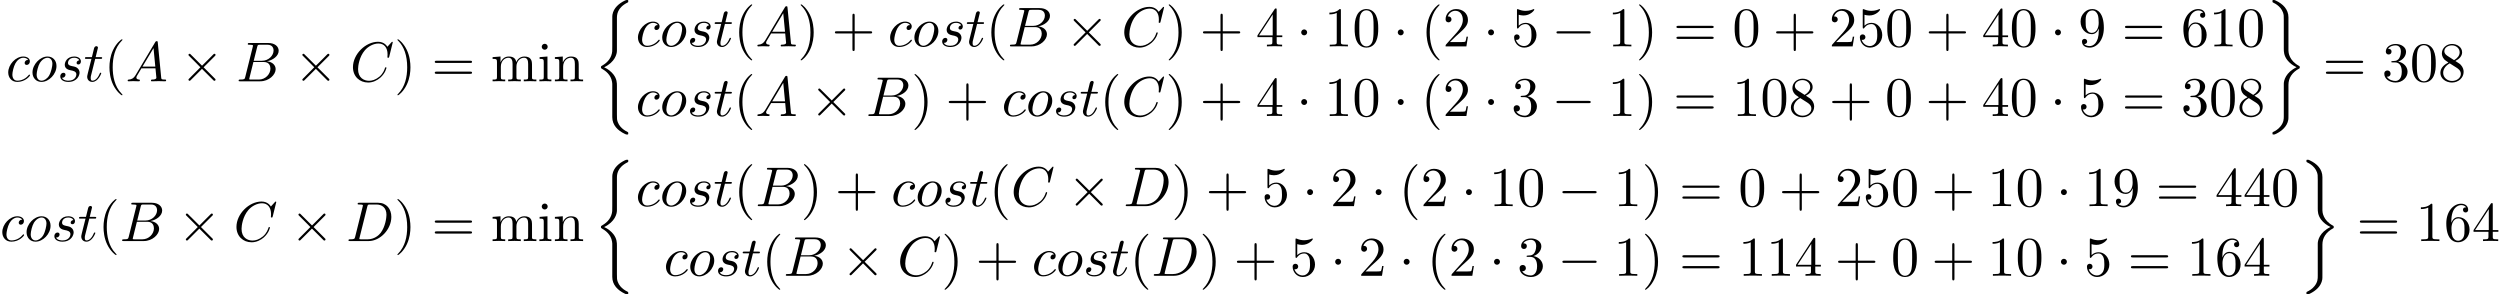 <?xml version='1.0' encoding='UTF-8'?>
<!-- This file was generated by dvisvgm 2.13.3 -->
<svg version='1.1' xmlns='http://www.w3.org/2000/svg' xmlns:xlink='http://www.w3.org/1999/xlink' width='486.41pt' height='57.265pt' viewBox='53.798 81.156 486.41 57.265'>
<defs>
<path id='g0-26' d='M4.538 16.244C4.538 15.731 4.538 14.924 3.851 14.04C3.425 13.495 2.804 12.993 2.051 12.655C4.178 11.629 4.538 10.058 4.538 9.436V3.153C4.538 2.476 4.538 1.08 6.655 .033C6.742-.011 6.742-.033 6.742-.196C6.742-.425 6.742-.436 6.502-.436C6.349-.436 6.327-.436 6.044-.305C4.964 .229 3.895 1.091 3.665 2.422C3.633 2.64 3.633 2.738 3.633 3.469V8.509C3.633 8.847 3.633 9.415 3.622 9.535C3.524 10.68 2.858 11.673 1.615 12.36C1.44 12.458 1.429 12.469 1.429 12.644C1.429 12.829 1.44 12.84 1.593 12.927C2.324 13.331 3.371 14.116 3.589 15.48C3.633 15.731 3.633 15.753 3.633 15.873V22.353C3.633 23.935 4.724 24.971 6.076 25.615C6.316 25.735 6.338 25.735 6.502 25.735C6.731 25.735 6.742 25.735 6.742 25.495C6.742 25.32 6.731 25.309 6.644 25.255C6.196 25.036 4.789 24.327 4.56 22.756C4.538 22.604 4.538 22.484 4.538 21.829V16.244Z'/>
<path id='g0-27' d='M4.538 16.069C4.538 14.782 5.193 13.669 6.655 12.884C6.731 12.84 6.742 12.829 6.742 12.655C6.742 12.469 6.731 12.458 6.611 12.393C4.647 11.345 4.538 9.742 4.538 9.425V2.945C4.538 1.364 3.447 .327 2.095-.316C1.855-.436 1.833-.436 1.669-.436C1.44-.436 1.429-.425 1.429-.196C1.429-.033 1.429-.011 1.527 .044C1.996 .273 3.393 .982 3.611 2.542C3.633 2.695 3.633 2.815 3.633 3.469V9.055C3.633 9.567 3.633 10.375 4.32 11.258C4.745 11.804 5.367 12.305 6.12 12.644C3.993 13.669 3.633 15.24 3.633 15.862V22.145C3.633 22.713 3.633 23.345 3 24.142C2.509 24.753 1.975 25.036 1.505 25.265C1.429 25.309 1.429 25.353 1.429 25.495C1.429 25.724 1.44 25.735 1.669 25.735C1.822 25.735 1.844 25.735 2.127 25.604C3.207 25.069 4.276 24.207 4.505 22.876C4.538 22.658 4.538 22.56 4.538 21.829V16.069Z'/>
<path id='g1-0' d='M7.189-2.509C7.375-2.509 7.571-2.509 7.571-2.727S7.375-2.945 7.189-2.945H1.287C1.102-2.945 .905-2.945 .905-2.727S1.102-2.509 1.287-2.509H7.189Z'/>
<path id='g1-1' d='M2.095-2.727C2.095-3.044 1.833-3.305 1.516-3.305S.938-3.044 .938-2.727S1.2-2.149 1.516-2.149S2.095-2.411 2.095-2.727Z'/>
<path id='g1-2' d='M4.244-3.033L2.062-5.204C1.931-5.335 1.909-5.356 1.822-5.356C1.713-5.356 1.604-5.258 1.604-5.138C1.604-5.062 1.625-5.04 1.745-4.92L3.927-2.727L1.745-.535C1.625-.415 1.604-.393 1.604-.316C1.604-.196 1.713-.098 1.822-.098C1.909-.098 1.931-.12 2.062-.251L4.233-2.422L6.491-.164C6.513-.153 6.589-.098 6.655-.098C6.785-.098 6.873-.196 6.873-.316C6.873-.338 6.873-.382 6.84-.436C6.829-.458 5.095-2.171 4.549-2.727L6.545-4.724C6.6-4.789 6.764-4.931 6.818-4.996C6.829-5.018 6.873-5.062 6.873-5.138C6.873-5.258 6.785-5.356 6.655-5.356C6.567-5.356 6.524-5.313 6.404-5.193L4.244-3.033Z'/>
<path id='g2-65' d='M1.953-1.255C1.516-.524 1.091-.371 .611-.338C.48-.327 .382-.327 .382-.12C.382-.055 .436 0 .524 0C.818 0 1.156-.033 1.462-.033C1.822-.033 2.204 0 2.553 0C2.618 0 2.76 0 2.76-.207C2.76-.327 2.662-.338 2.585-.338C2.335-.36 2.073-.447 2.073-.72C2.073-.851 2.138-.971 2.225-1.124L3.055-2.52H5.793C5.815-2.291 5.967-.807 5.967-.698C5.967-.371 5.4-.338 5.182-.338C5.029-.338 4.92-.338 4.92-.12C4.92 0 5.051 0 5.073 0C5.52 0 5.989-.033 6.436-.033C6.709-.033 7.396 0 7.669 0C7.735 0 7.865 0 7.865-.218C7.865-.338 7.756-.338 7.615-.338C6.938-.338 6.938-.415 6.905-.731L6.24-7.549C6.218-7.767 6.218-7.811 6.033-7.811C5.858-7.811 5.815-7.735 5.749-7.625L1.953-1.255ZM3.262-2.858L5.411-6.458L5.76-2.858H3.262Z'/>
<path id='g2-66' d='M1.745-.851C1.636-.425 1.615-.338 .753-.338C.567-.338 .458-.338 .458-.12C.458 0 .556 0 .753 0H4.647C6.371 0 7.658-1.287 7.658-2.356C7.658-3.142 7.025-3.775 5.967-3.895C7.102-4.102 8.247-4.909 8.247-5.945C8.247-6.753 7.527-7.451 6.218-7.451H2.553C2.345-7.451 2.236-7.451 2.236-7.233C2.236-7.113 2.335-7.113 2.542-7.113C2.564-7.113 2.771-7.113 2.956-7.091C3.153-7.069 3.251-7.058 3.251-6.916C3.251-6.873 3.24-6.84 3.207-6.709L1.745-.851ZM3.393-3.993L4.069-6.698C4.167-7.08 4.189-7.113 4.658-7.113H6.065C7.025-7.113 7.255-6.469 7.255-5.989C7.255-5.029 6.316-3.993 4.985-3.993H3.393ZM2.902-.338C2.749-.338 2.727-.338 2.662-.349C2.553-.36 2.52-.371 2.52-.458C2.52-.491 2.52-.513 2.575-.709L3.327-3.753H5.389C6.436-3.753 6.644-2.945 6.644-2.476C6.644-1.396 5.673-.338 4.385-.338H2.902Z'/>
<path id='g2-67' d='M8.291-7.582C8.291-7.615 8.269-7.691 8.171-7.691C8.138-7.691 8.127-7.68 8.007-7.56L7.244-6.72C7.145-6.873 6.644-7.691 5.433-7.691C3-7.691 .545-5.28 .545-2.749C.545-.949 1.833 .24 3.502 .24C4.451 .24 5.28-.196 5.858-.698C6.873-1.593 7.058-2.585 7.058-2.618C7.058-2.727 6.949-2.727 6.927-2.727C6.862-2.727 6.807-2.705 6.785-2.618C6.687-2.302 6.436-1.527 5.684-.895C4.931-.284 4.244-.098 3.676-.098C2.695-.098 1.538-.665 1.538-2.367C1.538-2.989 1.767-4.756 2.858-6.033C3.524-6.807 4.549-7.353 5.52-7.353C6.633-7.353 7.276-6.513 7.276-5.247C7.276-4.811 7.244-4.8 7.244-4.691S7.364-4.582 7.407-4.582C7.549-4.582 7.549-4.604 7.604-4.8L8.291-7.582Z'/>
<path id='g2-68' d='M1.735-.851C1.625-.425 1.604-.338 .742-.338C.556-.338 .436-.338 .436-.131C.436 0 .535 0 .742 0H4.353C6.622 0 8.771-2.302 8.771-4.691C8.771-6.229 7.844-7.451 6.207-7.451H2.542C2.335-7.451 2.215-7.451 2.215-7.244C2.215-7.113 2.313-7.113 2.531-7.113C2.673-7.113 2.869-7.102 3-7.091C3.175-7.069 3.24-7.036 3.24-6.916C3.24-6.873 3.229-6.84 3.196-6.709L1.735-.851ZM4.091-6.698C4.189-7.08 4.211-7.113 4.68-7.113H5.847C6.916-7.113 7.822-6.535 7.822-5.095C7.822-4.56 7.604-2.771 6.676-1.571C6.36-1.167 5.498-.338 4.156-.338H2.924C2.771-.338 2.749-.338 2.684-.349C2.575-.36 2.542-.371 2.542-.458C2.542-.491 2.542-.513 2.596-.709L4.091-6.698Z'/>
<path id='g2-99' d='M4.32-4.145C4.145-4.145 3.993-4.145 3.84-3.993C3.665-3.829 3.644-3.644 3.644-3.567C3.644-3.305 3.84-3.185 4.047-3.185C4.364-3.185 4.658-3.447 4.658-3.884C4.658-4.418 4.145-4.822 3.371-4.822C1.898-4.822 .447-3.262 .447-1.724C.447-.742 1.08 .12 2.215 .12C3.775 .12 4.691-1.036 4.691-1.167C4.691-1.233 4.625-1.309 4.56-1.309C4.505-1.309 4.484-1.287 4.418-1.2C3.556-.12 2.367-.12 2.236-.12C1.549-.12 1.255-.655 1.255-1.309C1.255-1.756 1.473-2.815 1.844-3.491C2.182-4.113 2.782-4.582 3.382-4.582C3.753-4.582 4.167-4.44 4.32-4.145Z'/>
<path id='g2-111' d='M5.116-2.978C5.116-4.113 4.353-4.822 3.371-4.822C1.909-4.822 .447-3.273 .447-1.724C.447-.644 1.178 .12 2.193 .12C3.644 .12 5.116-1.385 5.116-2.978ZM2.204-.12C1.735-.12 1.255-.458 1.255-1.309C1.255-1.844 1.538-3.022 1.887-3.578C2.433-4.418 3.055-4.582 3.36-4.582C3.993-4.582 4.32-4.058 4.32-3.404C4.32-2.978 4.102-1.833 3.687-1.124C3.305-.491 2.705-.12 2.204-.12Z'/>
<path id='g2-115' d='M4.265-4.08C3.96-4.069 3.742-3.829 3.742-3.589C3.742-3.436 3.84-3.273 4.08-3.273S4.582-3.458 4.582-3.884C4.582-4.375 4.113-4.822 3.284-4.822C1.844-4.822 1.44-3.709 1.44-3.229C1.44-2.378 2.247-2.215 2.564-2.149C3.131-2.04 3.698-1.92 3.698-1.32C3.698-1.036 3.447-.12 2.138-.12C1.985-.12 1.145-.12 .895-.698C1.309-.644 1.582-.971 1.582-1.276C1.582-1.527 1.407-1.658 1.178-1.658C.895-1.658 .567-1.429 .567-.938C.567-.316 1.189 .12 2.127 .12C3.895 .12 4.32-1.2 4.32-1.691C4.32-2.084 4.113-2.356 3.982-2.487C3.687-2.793 3.371-2.847 2.891-2.945C2.498-3.033 2.062-3.109 2.062-3.6C2.062-3.916 2.324-4.582 3.284-4.582C3.556-4.582 4.102-4.505 4.265-4.08Z'/>
<path id='g2-116' d='M2.247-4.364H3.273C3.491-4.364 3.6-4.364 3.6-4.582C3.6-4.702 3.491-4.702 3.295-4.702H2.335C2.727-6.251 2.782-6.469 2.782-6.535C2.782-6.72 2.651-6.829 2.465-6.829C2.433-6.829 2.127-6.818 2.029-6.436L1.604-4.702H.578C.36-4.702 .251-4.702 .251-4.495C.251-4.364 .338-4.364 .556-4.364H1.516C.731-1.265 .687-1.08 .687-.884C.687-.295 1.102 .12 1.691 .12C2.804 .12 3.425-1.473 3.425-1.56C3.425-1.669 3.338-1.669 3.295-1.669C3.196-1.669 3.185-1.636 3.131-1.516C2.662-.382 2.084-.12 1.713-.12C1.484-.12 1.375-.262 1.375-.622C1.375-.884 1.396-.96 1.44-1.145L2.247-4.364Z'/>
<path id='g3-40' d='M3.611 2.618C3.611 2.585 3.611 2.564 3.425 2.378C2.062 1.004 1.713-1.058 1.713-2.727C1.713-4.625 2.127-6.524 3.469-7.887C3.611-8.018 3.611-8.04 3.611-8.073C3.611-8.149 3.567-8.182 3.502-8.182C3.393-8.182 2.411-7.44 1.767-6.055C1.211-4.855 1.08-3.644 1.08-2.727C1.08-1.876 1.2-.556 1.8 .676C2.455 2.018 3.393 2.727 3.502 2.727C3.567 2.727 3.611 2.695 3.611 2.618Z'/>
<path id='g3-41' d='M3.153-2.727C3.153-3.578 3.033-4.898 2.433-6.131C1.778-7.473 .84-8.182 .731-8.182C.665-8.182 .622-8.138 .622-8.073C.622-8.04 .622-8.018 .829-7.822C1.898-6.742 2.52-5.007 2.52-2.727C2.52-.862 2.116 1.058 .764 2.433C.622 2.564 .622 2.585 .622 2.618C.622 2.684 .665 2.727 .731 2.727C.84 2.727 1.822 1.985 2.465 .6C3.022-.6 3.153-1.811 3.153-2.727Z'/>
<path id='g3-43' d='M4.462-2.509H7.505C7.658-2.509 7.865-2.509 7.865-2.727S7.658-2.945 7.505-2.945H4.462V-6C4.462-6.153 4.462-6.36 4.244-6.36S4.025-6.153 4.025-6V-2.945H.971C.818-2.945 .611-2.945 .611-2.727S.818-2.509 .971-2.509H4.025V.545C4.025 .698 4.025 .905 4.244 .905S4.462 .698 4.462 .545V-2.509Z'/>
<path id='g3-48' d='M5.018-3.491C5.018-4.364 4.964-5.236 4.582-6.044C4.08-7.091 3.185-7.265 2.727-7.265C2.073-7.265 1.276-6.982 .829-5.967C.48-5.215 .425-4.364 .425-3.491C.425-2.673 .469-1.691 .916-.862C1.385 .022 2.182 .24 2.716 .24C3.305 .24 4.135 .011 4.615-1.025C4.964-1.778 5.018-2.629 5.018-3.491ZM2.716 0C2.291 0 1.647-.273 1.451-1.32C1.331-1.975 1.331-2.978 1.331-3.622C1.331-4.32 1.331-5.04 1.418-5.629C1.625-6.927 2.444-7.025 2.716-7.025C3.076-7.025 3.796-6.829 4.004-5.749C4.113-5.138 4.113-4.309 4.113-3.622C4.113-2.804 4.113-2.062 3.993-1.364C3.829-.327 3.207 0 2.716 0Z'/>
<path id='g3-49' d='M3.207-6.982C3.207-7.244 3.207-7.265 2.956-7.265C2.28-6.567 1.32-6.567 .971-6.567V-6.229C1.189-6.229 1.833-6.229 2.4-6.513V-.862C2.4-.469 2.367-.338 1.385-.338H1.036V0C1.418-.033 2.367-.033 2.804-.033S4.189-.033 4.571 0V-.338H4.222C3.24-.338 3.207-.458 3.207-.862V-6.982Z'/>
<path id='g3-50' d='M1.385-.84L2.542-1.964C4.244-3.469 4.898-4.058 4.898-5.149C4.898-6.393 3.916-7.265 2.585-7.265C1.353-7.265 .545-6.262 .545-5.291C.545-4.68 1.091-4.68 1.124-4.68C1.309-4.68 1.691-4.811 1.691-5.258C1.691-5.542 1.495-5.825 1.113-5.825C1.025-5.825 1.004-5.825 .971-5.815C1.222-6.524 1.811-6.927 2.444-6.927C3.436-6.927 3.905-6.044 3.905-5.149C3.905-4.276 3.36-3.415 2.76-2.738L.665-.404C.545-.284 .545-.262 .545 0H4.593L4.898-1.898H4.625C4.571-1.571 4.495-1.091 4.385-.927C4.309-.84 3.589-.84 3.349-.84H1.385Z'/>
<path id='g3-51' d='M3.164-3.84C4.058-4.135 4.691-4.898 4.691-5.76C4.691-6.655 3.731-7.265 2.684-7.265C1.582-7.265 .753-6.611 .753-5.782C.753-5.422 .993-5.215 1.309-5.215C1.647-5.215 1.865-5.455 1.865-5.771C1.865-6.316 1.353-6.316 1.189-6.316C1.527-6.851 2.247-6.993 2.64-6.993C3.087-6.993 3.687-6.753 3.687-5.771C3.687-5.64 3.665-5.007 3.382-4.527C3.055-4.004 2.684-3.971 2.411-3.96C2.324-3.949 2.062-3.927 1.985-3.927C1.898-3.916 1.822-3.905 1.822-3.796C1.822-3.676 1.898-3.676 2.084-3.676H2.564C3.458-3.676 3.862-2.935 3.862-1.865C3.862-.382 3.109-.065 2.629-.065C2.16-.065 1.342-.251 .96-.895C1.342-.84 1.68-1.08 1.68-1.495C1.68-1.887 1.385-2.105 1.069-2.105C.807-2.105 .458-1.953 .458-1.473C.458-.48 1.473 .24 2.662 .24C3.993 .24 4.985-.753 4.985-1.865C4.985-2.76 4.298-3.611 3.164-3.84Z'/>
<path id='g3-52' d='M3.207-1.8V-.851C3.207-.458 3.185-.338 2.378-.338H2.149V0C2.596-.033 3.164-.033 3.622-.033S4.658-.033 5.105 0V-.338H4.876C4.069-.338 4.047-.458 4.047-.851V-1.8H5.138V-2.138H4.047V-7.102C4.047-7.32 4.047-7.385 3.873-7.385C3.775-7.385 3.742-7.385 3.655-7.255L.305-2.138V-1.8H3.207ZM3.273-2.138H.611L3.273-6.207V-2.138Z'/>
<path id='g3-53' d='M4.898-2.193C4.898-3.491 4.004-4.582 2.825-4.582C2.302-4.582 1.833-4.407 1.44-4.025V-6.153C1.658-6.087 2.018-6.011 2.367-6.011C3.709-6.011 4.473-7.004 4.473-7.145C4.473-7.211 4.44-7.265 4.364-7.265C4.353-7.265 4.331-7.265 4.276-7.233C4.058-7.135 3.524-6.916 2.793-6.916C2.356-6.916 1.855-6.993 1.342-7.222C1.255-7.255 1.233-7.255 1.211-7.255C1.102-7.255 1.102-7.167 1.102-6.993V-3.764C1.102-3.567 1.102-3.48 1.255-3.48C1.331-3.48 1.353-3.513 1.396-3.578C1.516-3.753 1.92-4.342 2.804-4.342C3.371-4.342 3.644-3.84 3.731-3.644C3.905-3.24 3.927-2.815 3.927-2.269C3.927-1.887 3.927-1.233 3.665-.775C3.404-.349 3-.065 2.498-.065C1.702-.065 1.08-.644 .895-1.287C.927-1.276 .96-1.265 1.08-1.265C1.44-1.265 1.625-1.538 1.625-1.8S1.44-2.335 1.08-2.335C.927-2.335 .545-2.258 .545-1.756C.545-.818 1.298 .24 2.52 .24C3.785 .24 4.898-.807 4.898-2.193Z'/>
<path id='g3-54' d='M1.44-3.578V-3.84C1.44-6.6 2.793-6.993 3.349-6.993C3.611-6.993 4.069-6.927 4.309-6.556C4.145-6.556 3.709-6.556 3.709-6.065C3.709-5.727 3.971-5.564 4.211-5.564C4.385-5.564 4.713-5.662 4.713-6.087C4.713-6.742 4.233-7.265 3.327-7.265C1.931-7.265 .458-5.858 .458-3.447C.458-.535 1.724 .24 2.738 .24C3.949 .24 4.985-.785 4.985-2.225C4.985-3.611 4.015-4.658 2.804-4.658C2.062-4.658 1.658-4.102 1.44-3.578ZM2.738-.065C2.051-.065 1.724-.72 1.658-.884C1.462-1.396 1.462-2.269 1.462-2.465C1.462-3.316 1.811-4.407 2.793-4.407C2.967-4.407 3.469-4.407 3.807-3.731C4.004-3.327 4.004-2.771 4.004-2.236C4.004-1.713 4.004-1.167 3.818-.775C3.491-.12 2.989-.065 2.738-.065Z'/>
<path id='g3-56' d='M1.778-4.985C1.276-5.313 1.233-5.684 1.233-5.869C1.233-6.535 1.942-6.993 2.716-6.993C3.513-6.993 4.211-6.425 4.211-5.64C4.211-5.018 3.785-4.495 3.131-4.113L1.778-4.985ZM3.371-3.949C4.156-4.353 4.691-4.92 4.691-5.64C4.691-6.644 3.72-7.265 2.727-7.265C1.636-7.265 .753-6.458 .753-5.444C.753-5.247 .775-4.756 1.233-4.244C1.353-4.113 1.756-3.84 2.029-3.655C1.396-3.338 .458-2.727 .458-1.647C.458-.491 1.571 .24 2.716 .24C3.949 .24 4.985-.665 4.985-1.833C4.985-2.225 4.865-2.716 4.451-3.175C4.244-3.404 4.069-3.513 3.371-3.949ZM2.28-3.491L3.622-2.64C3.927-2.433 4.44-2.105 4.44-1.44C4.44-.633 3.622-.065 2.727-.065C1.789-.065 1.004-.742 1.004-1.647C1.004-2.28 1.353-2.978 2.28-3.491Z'/>
<path id='g3-57' d='M4.004-3.469V-3.12C4.004-.567 2.869-.065 2.236-.065C2.051-.065 1.462-.087 1.167-.458C1.647-.458 1.735-.775 1.735-.96C1.735-1.298 1.473-1.462 1.233-1.462C1.058-1.462 .731-1.364 .731-.938C.731-.207 1.32 .24 2.247 .24C3.655 .24 4.985-1.244 4.985-3.589C4.985-6.524 3.731-7.265 2.76-7.265C2.16-7.265 1.625-7.069 1.156-6.578C.709-6.087 .458-5.629 .458-4.811C.458-3.447 1.418-2.378 2.64-2.378C3.305-2.378 3.753-2.836 4.004-3.469ZM2.651-2.629C2.476-2.629 1.975-2.629 1.636-3.316C1.44-3.72 1.44-4.265 1.44-4.8C1.44-5.389 1.44-5.902 1.669-6.305C1.964-6.851 2.378-6.993 2.76-6.993C3.262-6.993 3.622-6.622 3.807-6.131C3.938-5.782 3.982-5.095 3.982-4.593C3.982-3.687 3.611-2.629 2.651-2.629Z'/>
<path id='g3-61' d='M7.495-3.567C7.658-3.567 7.865-3.567 7.865-3.785S7.658-4.004 7.505-4.004H.971C.818-4.004 .611-4.004 .611-3.785S.818-3.567 .982-3.567H7.495ZM7.505-1.451C7.658-1.451 7.865-1.451 7.865-1.669S7.658-1.887 7.495-1.887H.982C.818-1.887 .611-1.887 .611-1.669S.818-1.451 .971-1.451H7.505Z'/>
<path id='g3-105' d='M1.931-4.822L.404-4.702V-4.364C1.113-4.364 1.211-4.298 1.211-3.764V-.829C1.211-.338 1.091-.338 .36-.338V0C.709-.011 1.298-.033 1.56-.033C1.942-.033 2.324-.011 2.695 0V-.338C1.975-.338 1.931-.393 1.931-.818V-4.822ZM1.975-6.72C1.975-7.069 1.702-7.298 1.396-7.298C1.058-7.298 .818-7.004 .818-6.72C.818-6.425 1.058-6.142 1.396-6.142C1.702-6.142 1.975-6.371 1.975-6.72Z'/>
<path id='g3-109' d='M1.2-3.753V-.829C1.2-.338 1.08-.338 .349-.338V0C.731-.011 1.287-.033 1.582-.033C1.865-.033 2.433-.011 2.804 0V-.338C2.073-.338 1.953-.338 1.953-.829V-2.836C1.953-3.971 2.727-4.582 3.425-4.582C4.113-4.582 4.233-3.993 4.233-3.371V-.829C4.233-.338 4.113-.338 3.382-.338V0C3.764-.011 4.32-.033 4.615-.033C4.898-.033 5.465-.011 5.836 0V-.338C5.105-.338 4.985-.338 4.985-.829V-2.836C4.985-3.971 5.76-4.582 6.458-4.582C7.145-4.582 7.265-3.993 7.265-3.371V-.829C7.265-.338 7.145-.338 6.415-.338V0C6.796-.011 7.353-.033 7.647-.033C7.931-.033 8.498-.011 8.869 0V-.338C8.302-.338 8.029-.338 8.018-.665V-2.749C8.018-3.687 8.018-4.025 7.68-4.418C7.527-4.604 7.167-4.822 6.535-4.822C5.618-4.822 5.138-4.167 4.953-3.753C4.8-4.702 3.993-4.822 3.502-4.822C2.705-4.822 2.193-4.353 1.887-3.676V-4.822L.349-4.702V-4.364C1.113-4.364 1.2-4.287 1.2-3.753Z'/>
<path id='g3-110' d='M1.2-3.753V-.829C1.2-.338 1.08-.338 .349-.338V0C.731-.011 1.287-.033 1.582-.033C1.865-.033 2.433-.011 2.804 0V-.338C2.073-.338 1.953-.338 1.953-.829V-2.836C1.953-3.971 2.727-4.582 3.425-4.582C4.113-4.582 4.233-3.993 4.233-3.371V-.829C4.233-.338 4.113-.338 3.382-.338V0C3.764-.011 4.32-.033 4.615-.033C4.898-.033 5.465-.011 5.836 0V-.338C5.269-.338 4.996-.338 4.985-.665V-2.749C4.985-3.687 4.985-4.025 4.647-4.418C4.495-4.604 4.135-4.822 3.502-4.822C2.705-4.822 2.193-4.353 1.887-3.676V-4.822L.349-4.702V-4.364C1.113-4.364 1.2-4.287 1.2-3.753Z'/>
</defs>
<g id='page1'>
<use x='54.951' y='96.974' xlink:href='#g2-99'/>
<use x='59.672' y='96.974' xlink:href='#g2-111'/>
<use x='64.96' y='96.974' xlink:href='#g2-115'/>
<use x='70.074' y='96.974' xlink:href='#g2-116'/>
<use x='74.013' y='96.974' xlink:href='#g3-40'/>
<use x='78.256' y='96.974' xlink:href='#g2-65'/>
<use x='88.862' y='96.974' xlink:href='#g1-2'/>
<use x='99.771' y='96.974' xlink:href='#g2-66'/>
<use x='111.017' y='96.974' xlink:href='#g1-2'/>
<use x='121.926' y='96.974' xlink:href='#g2-67'/>
<use x='130.503' y='96.974' xlink:href='#g3-41'/>
<use x='137.776' y='96.974' xlink:href='#g3-61'/>
<use x='149.291' y='96.974' xlink:href='#g3-109'/>
<use x='158.382' y='96.974' xlink:href='#g3-105'/>
<use x='161.412' y='96.974' xlink:href='#g3-110'/>
<use x='169.291' y='81.592' xlink:href='#g0-26'/>
<use x='177.473' y='90.182' xlink:href='#g2-99'/>
<use x='182.194' y='90.182' xlink:href='#g2-111'/>
<use x='187.482' y='90.182' xlink:href='#g2-115'/>
<use x='192.595' y='90.182' xlink:href='#g2-116'/>
<use x='196.535' y='90.182' xlink:href='#g3-40'/>
<use x='200.777' y='90.182' xlink:href='#g2-65'/>
<use x='208.959' y='90.182' xlink:href='#g3-41'/>
<use x='215.626' y='90.182' xlink:href='#g3-43'/>
<use x='226.535' y='90.182' xlink:href='#g2-99'/>
<use x='231.256' y='90.182' xlink:href='#g2-111'/>
<use x='236.544' y='90.182' xlink:href='#g2-115'/>
<use x='241.657' y='90.182' xlink:href='#g2-116'/>
<use x='245.597' y='90.182' xlink:href='#g3-40'/>
<use x='249.839' y='90.182' xlink:href='#g2-66'/>
<use x='261.085' y='90.182' xlink:href='#g1-2'/>
<use x='271.994' y='90.182' xlink:href='#g2-67'/>
<use x='280.572' y='90.182' xlink:href='#g3-41'/>
<use x='287.238' y='90.182' xlink:href='#g3-43'/>
<use x='298.147' y='90.182' xlink:href='#g3-52'/>
<use x='306.026' y='90.182' xlink:href='#g1-1'/>
<use x='311.481' y='90.182' xlink:href='#g3-49'/>
<use x='316.935' y='90.182' xlink:href='#g3-48'/>
<use x='324.814' y='90.182' xlink:href='#g1-1'/>
<use x='330.268' y='90.182' xlink:href='#g3-40'/>
<use x='334.511' y='90.182' xlink:href='#g3-50'/>
<use x='342.39' y='90.182' xlink:href='#g1-1'/>
<use x='347.844' y='90.182' xlink:href='#g3-53'/>
<use x='355.723' y='90.182' xlink:href='#g1-0'/>
<use x='366.632' y='90.182' xlink:href='#g3-49'/>
<use x='372.086' y='90.182' xlink:href='#g3-41'/>
<use x='379.359' y='90.182' xlink:href='#g3-61'/>
<use x='390.874' y='90.182' xlink:href='#g3-48'/>
<use x='398.753' y='90.182' xlink:href='#g3-43'/>
<use x='409.662' y='90.182' xlink:href='#g3-50'/>
<use x='415.117' y='90.182' xlink:href='#g3-53'/>
<use x='420.571' y='90.182' xlink:href='#g3-48'/>
<use x='428.45' y='90.182' xlink:href='#g3-43'/>
<use x='439.359' y='90.182' xlink:href='#g3-52'/>
<use x='444.814' y='90.182' xlink:href='#g3-48'/>
<use x='452.692' y='90.182' xlink:href='#g1-1'/>
<use x='458.147' y='90.182' xlink:href='#g3-57'/>
<use x='466.632' y='90.182' xlink:href='#g3-61'/>
<use x='478.147' y='90.182' xlink:href='#g3-54'/>
<use x='483.601' y='90.182' xlink:href='#g3-49'/>
<use x='489.056' y='90.182' xlink:href='#g3-48'/>
<use x='177.473' y='103.731' xlink:href='#g2-99'/>
<use x='182.194' y='103.731' xlink:href='#g2-111'/>
<use x='187.482' y='103.731' xlink:href='#g2-115'/>
<use x='192.595' y='103.731' xlink:href='#g2-116'/>
<use x='196.535' y='103.731' xlink:href='#g3-40'/>
<use x='200.777' y='103.731' xlink:href='#g2-65'/>
<use x='211.383' y='103.731' xlink:href='#g1-2'/>
<use x='222.292' y='103.731' xlink:href='#g2-66'/>
<use x='231.114' y='103.731' xlink:href='#g3-41'/>
<use x='237.781' y='103.731' xlink:href='#g3-43'/>
<use x='248.69' y='103.731' xlink:href='#g2-99'/>
<use x='253.411' y='103.731' xlink:href='#g2-111'/>
<use x='258.699' y='103.731' xlink:href='#g2-115'/>
<use x='263.812' y='103.731' xlink:href='#g2-116'/>
<use x='267.752' y='103.731' xlink:href='#g3-40'/>
<use x='271.994' y='103.731' xlink:href='#g2-67'/>
<use x='280.572' y='103.731' xlink:href='#g3-41'/>
<use x='287.238' y='103.731' xlink:href='#g3-43'/>
<use x='298.147' y='103.731' xlink:href='#g3-52'/>
<use x='306.026' y='103.731' xlink:href='#g1-1'/>
<use x='311.481' y='103.731' xlink:href='#g3-49'/>
<use x='316.935' y='103.731' xlink:href='#g3-48'/>
<use x='324.814' y='103.731' xlink:href='#g1-1'/>
<use x='330.268' y='103.731' xlink:href='#g3-40'/>
<use x='334.511' y='103.731' xlink:href='#g3-50'/>
<use x='342.39' y='103.731' xlink:href='#g1-1'/>
<use x='347.844' y='103.731' xlink:href='#g3-51'/>
<use x='355.723' y='103.731' xlink:href='#g1-0'/>
<use x='366.632' y='103.731' xlink:href='#g3-49'/>
<use x='372.086' y='103.731' xlink:href='#g3-41'/>
<use x='379.359' y='103.731' xlink:href='#g3-61'/>
<use x='390.874' y='103.731' xlink:href='#g3-49'/>
<use x='396.329' y='103.731' xlink:href='#g3-48'/>
<use x='401.783' y='103.731' xlink:href='#g3-56'/>
<use x='409.662' y='103.731' xlink:href='#g3-43'/>
<use x='420.571' y='103.731' xlink:href='#g3-48'/>
<use x='428.45' y='103.731' xlink:href='#g3-43'/>
<use x='439.359' y='103.731' xlink:href='#g3-52'/>
<use x='444.814' y='103.731' xlink:href='#g3-48'/>
<use x='452.692' y='103.731' xlink:href='#g1-1'/>
<use x='458.147' y='103.731' xlink:href='#g3-53'/>
<use x='466.632' y='103.731' xlink:href='#g3-61'/>
<use x='478.147' y='103.731' xlink:href='#g3-51'/>
<use x='483.601' y='103.731' xlink:href='#g3-48'/>
<use x='489.056' y='103.731' xlink:href='#g3-56'/>
<use x='494.51' y='81.592' xlink:href='#g0-27'/>
<use x='505.722' y='96.974' xlink:href='#g3-61'/>
<use x='517.237' y='96.974' xlink:href='#g3-51'/>
<use x='522.692' y='96.974' xlink:href='#g3-48'/>
<use x='528.147' y='96.974' xlink:href='#g3-56'/>
<use x='53.798' y='128.057' xlink:href='#g2-99'/>
<use x='58.519' y='128.057' xlink:href='#g2-111'/>
<use x='63.807' y='128.057' xlink:href='#g2-115'/>
<use x='68.921' y='128.057' xlink:href='#g2-116'/>
<use x='72.86' y='128.057' xlink:href='#g3-40'/>
<use x='77.103' y='128.057' xlink:href='#g2-66'/>
<use x='88.349' y='128.057' xlink:href='#g1-2'/>
<use x='99.258' y='128.057' xlink:href='#g2-67'/>
<use x='110.259' y='128.057' xlink:href='#g1-2'/>
<use x='121.168' y='128.057' xlink:href='#g2-68'/>
<use x='130.503' y='128.057' xlink:href='#g3-41'/>
<use x='137.776' y='128.057' xlink:href='#g3-61'/>
<use x='149.291' y='128.057' xlink:href='#g3-109'/>
<use x='158.382' y='128.057' xlink:href='#g3-105'/>
<use x='161.412' y='128.057' xlink:href='#g3-110'/>
<use x='169.291' y='112.675' xlink:href='#g0-26'/>
<use x='177.473' y='121.265' xlink:href='#g2-99'/>
<use x='182.194' y='121.265' xlink:href='#g2-111'/>
<use x='187.482' y='121.265' xlink:href='#g2-115'/>
<use x='192.595' y='121.265' xlink:href='#g2-116'/>
<use x='196.535' y='121.265' xlink:href='#g3-40'/>
<use x='200.777' y='121.265' xlink:href='#g2-66'/>
<use x='209.599' y='121.265' xlink:href='#g3-41'/>
<use x='216.266' y='121.265' xlink:href='#g3-43'/>
<use x='227.175' y='121.265' xlink:href='#g2-99'/>
<use x='231.896' y='121.265' xlink:href='#g2-111'/>
<use x='237.184' y='121.265' xlink:href='#g2-115'/>
<use x='242.297' y='121.265' xlink:href='#g2-116'/>
<use x='246.237' y='121.265' xlink:href='#g3-40'/>
<use x='250.479' y='121.265' xlink:href='#g2-67'/>
<use x='261.481' y='121.265' xlink:href='#g1-2'/>
<use x='272.39' y='121.265' xlink:href='#g2-68'/>
<use x='281.725' y='121.265' xlink:href='#g3-41'/>
<use x='288.391' y='121.265' xlink:href='#g3-43'/>
<use x='299.3' y='121.265' xlink:href='#g3-53'/>
<use x='307.179' y='121.265' xlink:href='#g1-1'/>
<use x='312.634' y='121.265' xlink:href='#g3-50'/>
<use x='320.512' y='121.265' xlink:href='#g1-1'/>
<use x='325.967' y='121.265' xlink:href='#g3-40'/>
<use x='330.209' y='121.265' xlink:href='#g3-50'/>
<use x='338.088' y='121.265' xlink:href='#g1-1'/>
<use x='343.543' y='121.265' xlink:href='#g3-49'/>
<use x='348.997' y='121.265' xlink:href='#g3-48'/>
<use x='356.876' y='121.265' xlink:href='#g1-0'/>
<use x='367.785' y='121.265' xlink:href='#g3-49'/>
<use x='373.239' y='121.265' xlink:href='#g3-41'/>
<use x='380.512' y='121.265' xlink:href='#g3-61'/>
<use x='392.027' y='121.265' xlink:href='#g3-48'/>
<use x='399.906' y='121.265' xlink:href='#g3-43'/>
<use x='410.815' y='121.265' xlink:href='#g3-50'/>
<use x='416.27' y='121.265' xlink:href='#g3-53'/>
<use x='421.724' y='121.265' xlink:href='#g3-48'/>
<use x='429.603' y='121.265' xlink:href='#g3-43'/>
<use x='440.512' y='121.265' xlink:href='#g3-49'/>
<use x='445.967' y='121.265' xlink:href='#g3-48'/>
<use x='453.845' y='121.265' xlink:href='#g1-1'/>
<use x='459.3' y='121.265' xlink:href='#g3-49'/>
<use x='464.754' y='121.265' xlink:href='#g3-57'/>
<use x='473.239' y='121.265' xlink:href='#g3-61'/>
<use x='484.754' y='121.265' xlink:href='#g3-52'/>
<use x='490.209' y='121.265' xlink:href='#g3-52'/>
<use x='495.664' y='121.265' xlink:href='#g3-48'/>
<use x='182.927' y='134.814' xlink:href='#g2-99'/>
<use x='187.648' y='134.814' xlink:href='#g2-111'/>
<use x='192.936' y='134.814' xlink:href='#g2-115'/>
<use x='198.05' y='134.814' xlink:href='#g2-116'/>
<use x='201.989' y='134.814' xlink:href='#g3-40'/>
<use x='206.232' y='134.814' xlink:href='#g2-66'/>
<use x='217.478' y='134.814' xlink:href='#g1-2'/>
<use x='228.387' y='134.814' xlink:href='#g2-67'/>
<use x='236.964' y='134.814' xlink:href='#g3-41'/>
<use x='243.631' y='134.814' xlink:href='#g3-43'/>
<use x='254.54' y='134.814' xlink:href='#g2-99'/>
<use x='259.261' y='134.814' xlink:href='#g2-111'/>
<use x='264.549' y='134.814' xlink:href='#g2-115'/>
<use x='269.662' y='134.814' xlink:href='#g2-116'/>
<use x='273.602' y='134.814' xlink:href='#g3-40'/>
<use x='277.844' y='134.814' xlink:href='#g2-68'/>
<use x='287.179' y='134.814' xlink:href='#g3-41'/>
<use x='293.846' y='134.814' xlink:href='#g3-43'/>
<use x='304.755' y='134.814' xlink:href='#g3-53'/>
<use x='312.634' y='134.814' xlink:href='#g1-1'/>
<use x='318.088' y='134.814' xlink:href='#g3-50'/>
<use x='325.967' y='134.814' xlink:href='#g1-1'/>
<use x='331.421' y='134.814' xlink:href='#g3-40'/>
<use x='335.664' y='134.814' xlink:href='#g3-50'/>
<use x='343.543' y='134.814' xlink:href='#g1-1'/>
<use x='348.997' y='134.814' xlink:href='#g3-51'/>
<use x='356.876' y='134.814' xlink:href='#g1-0'/>
<use x='367.785' y='134.814' xlink:href='#g3-49'/>
<use x='373.239' y='134.814' xlink:href='#g3-41'/>
<use x='380.512' y='134.814' xlink:href='#g3-61'/>
<use x='392.027' y='134.814' xlink:href='#g3-49'/>
<use x='397.482' y='134.814' xlink:href='#g3-49'/>
<use x='402.936' y='134.814' xlink:href='#g3-52'/>
<use x='410.815' y='134.814' xlink:href='#g3-43'/>
<use x='421.724' y='134.814' xlink:href='#g3-48'/>
<use x='429.603' y='134.814' xlink:href='#g3-43'/>
<use x='440.512' y='134.814' xlink:href='#g3-49'/>
<use x='445.967' y='134.814' xlink:href='#g3-48'/>
<use x='453.845' y='134.814' xlink:href='#g1-1'/>
<use x='459.3' y='134.814' xlink:href='#g3-53'/>
<use x='467.785' y='134.814' xlink:href='#g3-61'/>
<use x='479.3' y='134.814' xlink:href='#g3-49'/>
<use x='484.754' y='134.814' xlink:href='#g3-54'/>
<use x='490.209' y='134.814' xlink:href='#g3-52'/>
<use x='501.118' y='112.675' xlink:href='#g0-27'/>
<use x='512.33' y='128.057' xlink:href='#g3-61'/>
<use x='523.845' y='128.057' xlink:href='#g3-49'/>
<use x='529.3' y='128.057' xlink:href='#g3-54'/>
<use x='534.754' y='128.057' xlink:href='#g3-52'/>
</g>
</svg><!--Rendered by QuickLaTeX.com-->